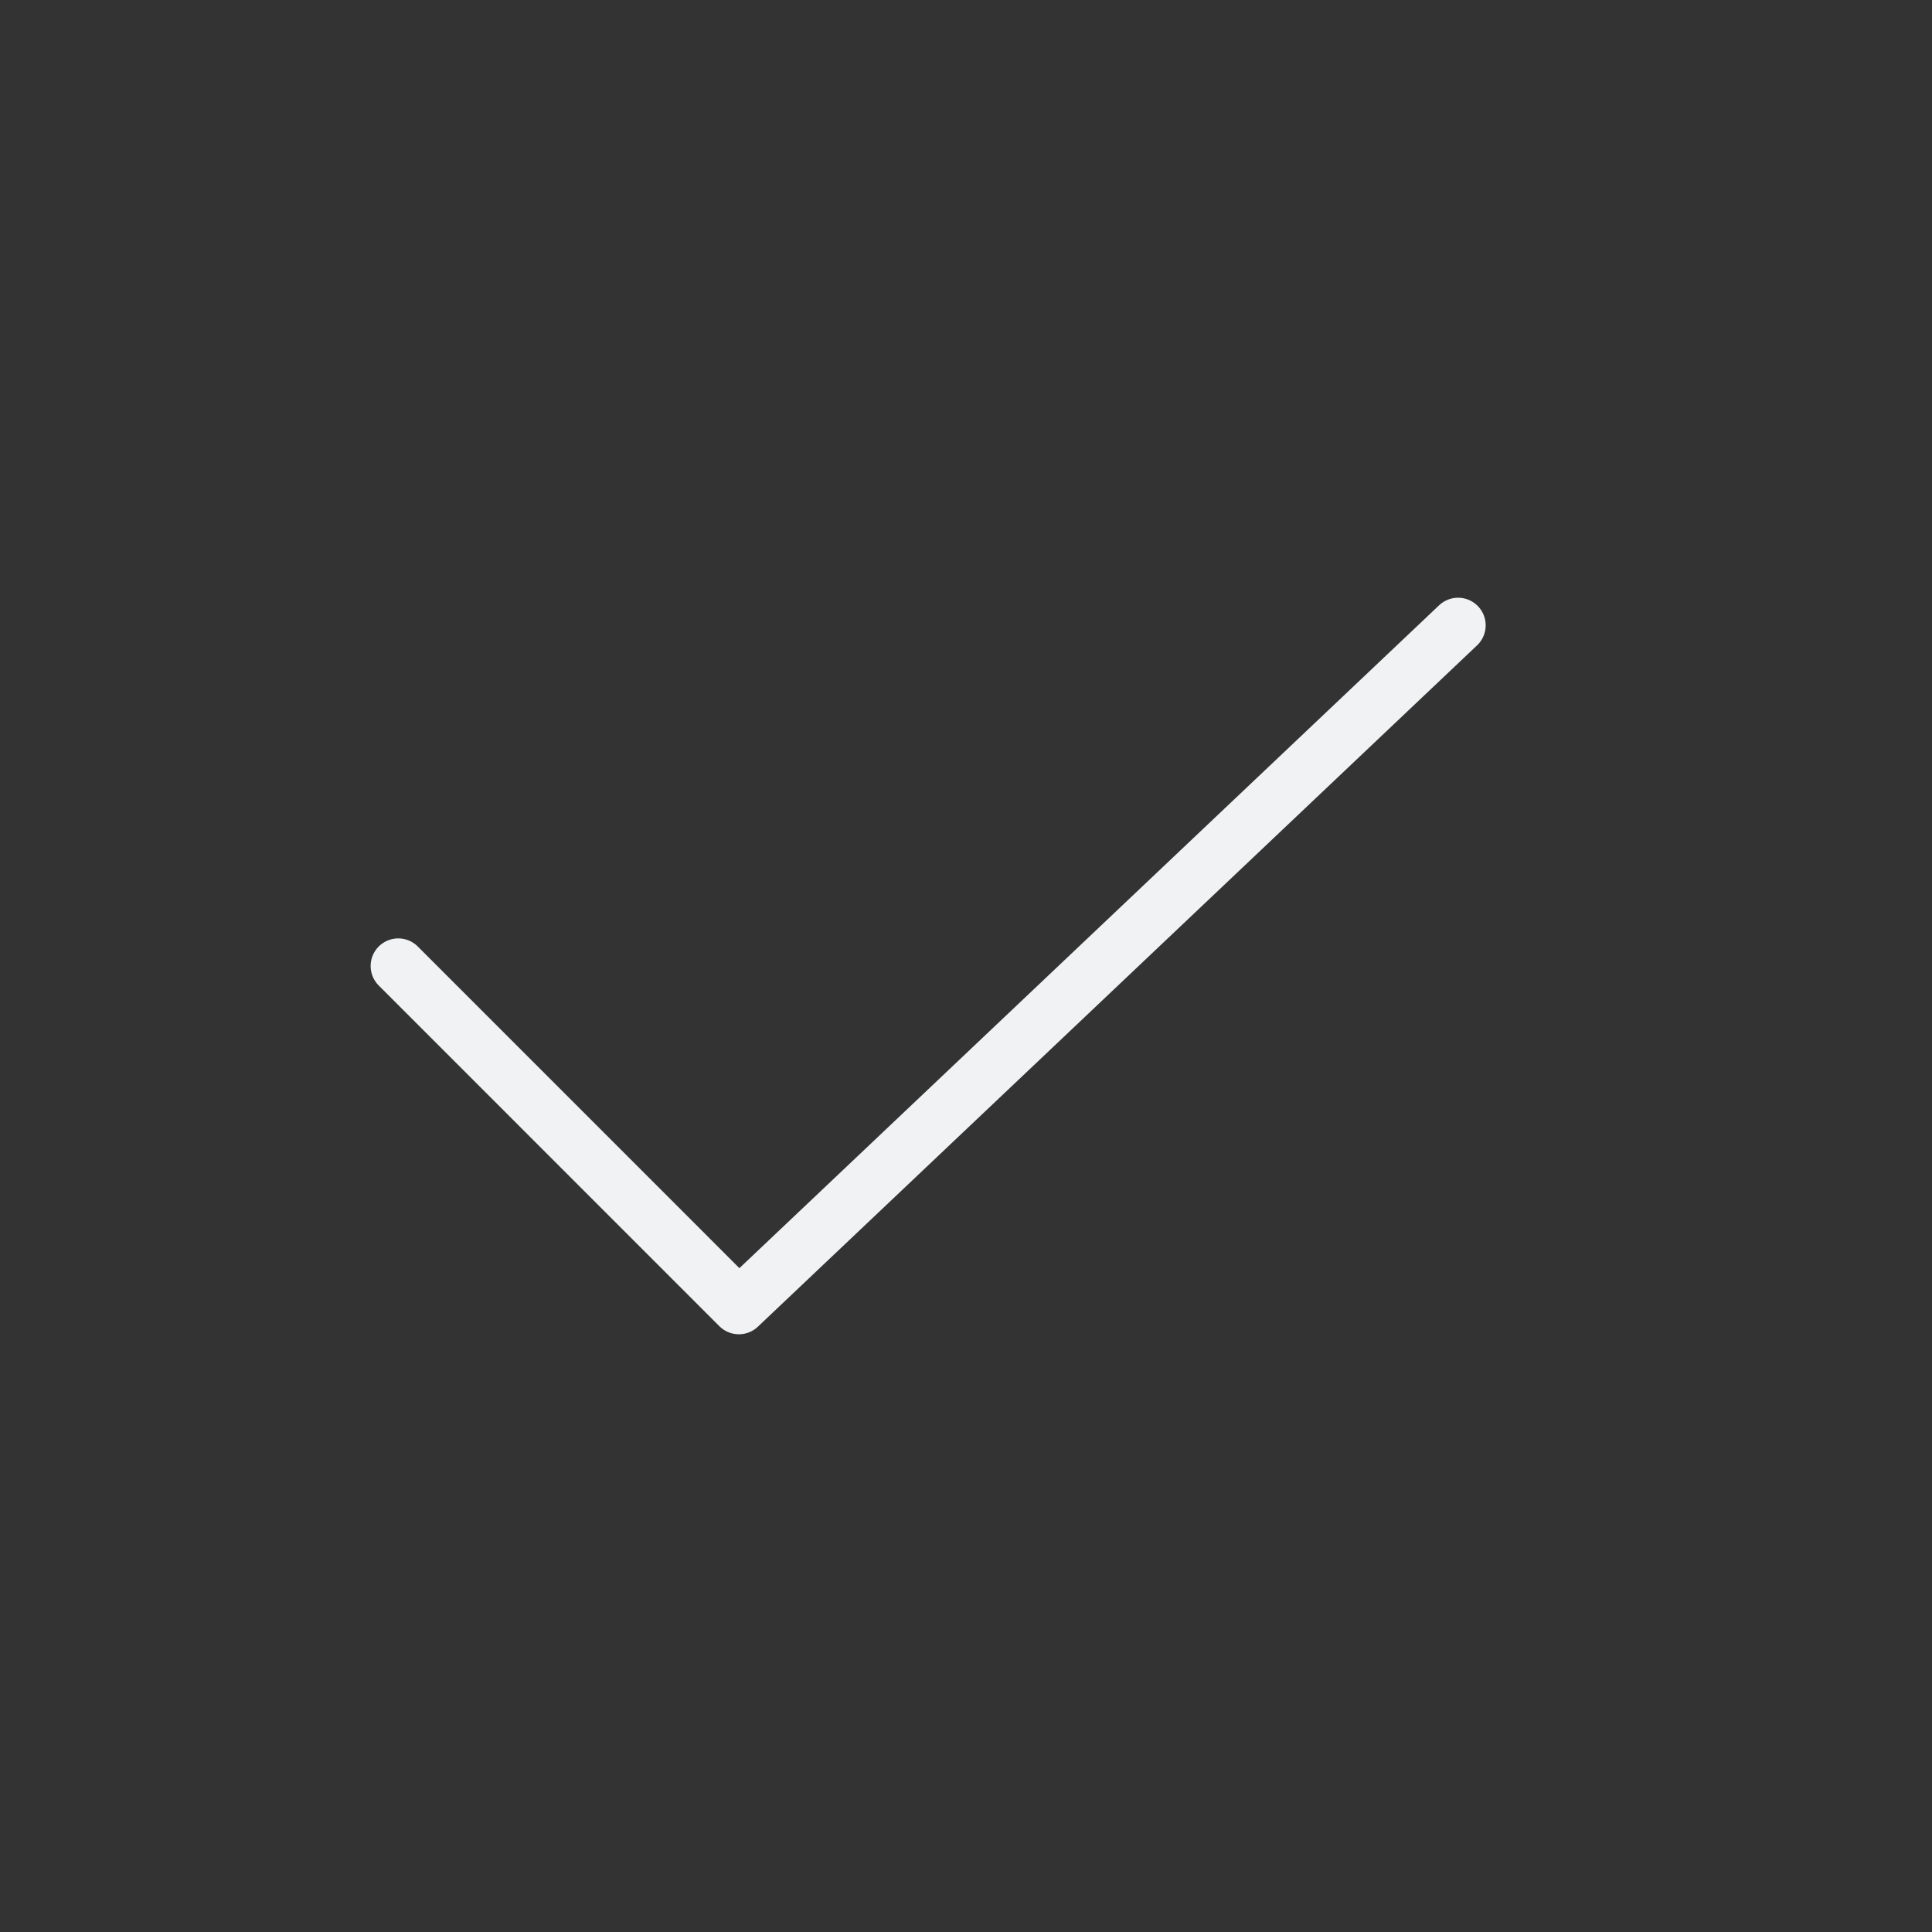 <svg width="70" height="70" viewBox="0 0 70 70" fill="none" xmlns="http://www.w3.org/2000/svg">
<rect x="0" y="0" width="70" height="70" fill="#333333" stroke="none"/>
<path d="M52.829 22.657L26.771 47.343L14.429 35" stroke="#F0F2F3" stroke-width="2" stroke-linecap="round" stroke-linejoin="round"/>
</svg>
